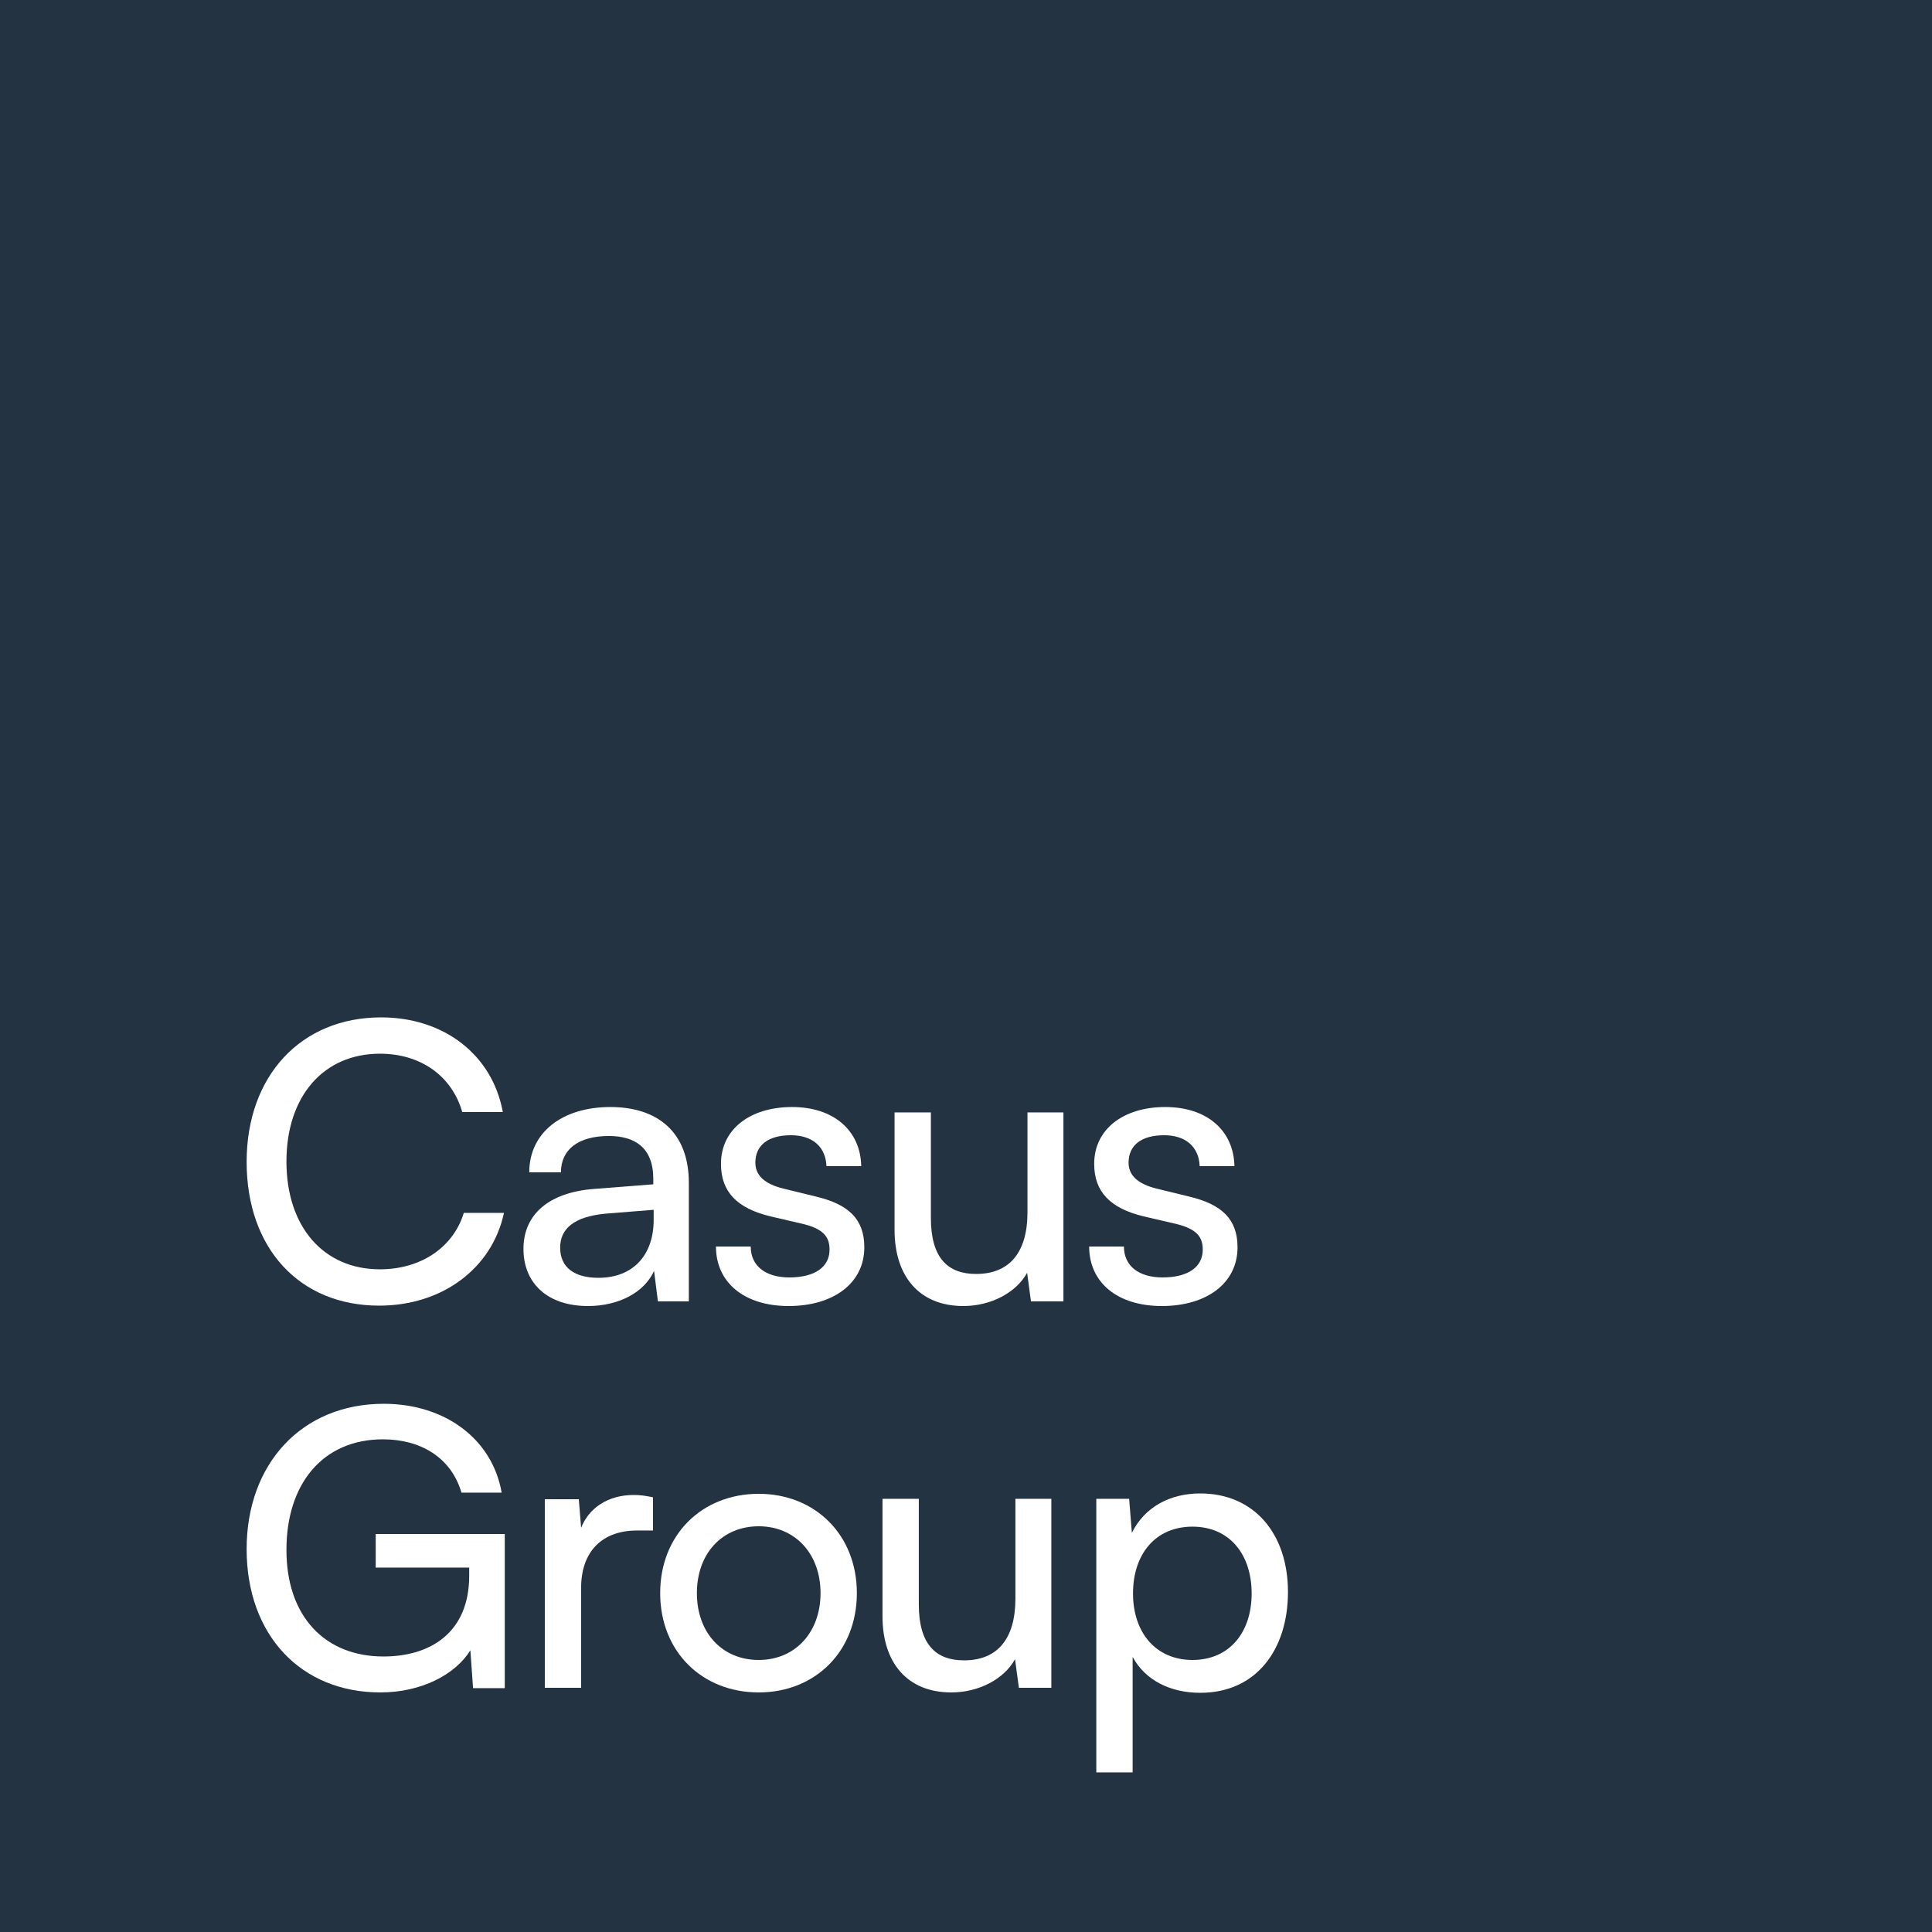 <svg width="134" height="134" viewBox="0 0 134 134" fill="none" xmlns="http://www.w3.org/2000/svg">
<rect width="134" height="134" fill="#233342"/>
<path d="M26.299 90.557C20.778 90.557 17.106 86.59 17.106 80.587C17.106 74.611 20.885 70.564 26.433 70.564C30.801 70.564 34.151 73.163 34.875 77.13H32.061C31.337 74.611 29.166 73.083 26.352 73.083C22.44 73.083 19.867 76.031 19.867 80.56C19.867 85.09 22.44 88.037 26.352 88.037C29.193 88.037 31.444 86.51 32.168 84.125H34.955C34.124 87.984 30.667 90.557 26.299 90.557Z" fill="white"/>
<path d="M40.782 90.584C37.968 90.584 36.306 89.002 36.306 86.617C36.306 84.205 38.102 82.704 41.184 82.463L45.311 82.141V81.766C45.311 79.569 43.998 78.791 42.229 78.791C40.111 78.791 38.906 79.73 38.906 81.311H36.708C36.708 78.577 38.959 76.781 42.336 76.781C45.579 76.781 47.776 78.497 47.776 82.034V90.262H45.632L45.364 88.145C44.694 89.645 42.899 90.584 40.782 90.584ZM41.505 88.627C43.89 88.627 45.337 87.073 45.337 84.607V83.91L41.987 84.178C39.763 84.393 38.852 85.25 38.852 86.537C38.852 87.93 39.87 88.627 41.505 88.627Z" fill="white"/>
<path d="M49.657 86.456H52.069C52.069 87.796 53.087 88.6 54.749 88.6C56.518 88.6 57.536 87.877 57.536 86.671C57.536 85.786 57.108 85.25 55.741 84.902L53.436 84.366C51.104 83.803 50.005 82.651 50.005 80.721C50.005 78.309 52.042 76.781 54.937 76.781C57.804 76.781 59.68 78.389 59.734 80.882H57.322C57.268 79.569 56.384 78.738 54.856 78.738C53.275 78.738 52.391 79.435 52.391 80.641C52.391 81.525 53.034 82.115 54.32 82.436L56.625 82.999C58.849 83.535 59.948 84.553 59.948 86.51C59.948 89.002 57.804 90.584 54.696 90.584C51.614 90.584 49.657 88.949 49.657 86.456Z" fill="white"/>
<path d="M71.264 77.157H73.757V90.262H71.506L71.238 88.279C70.487 89.645 68.745 90.584 66.816 90.584C63.76 90.584 62.045 88.52 62.045 85.304V77.157H64.564V84.473C64.564 87.287 65.77 88.359 67.7 88.359C70.005 88.359 71.264 86.885 71.264 84.071V77.157Z" fill="white"/>
<path d="M75.542 86.456H77.954C77.954 87.796 78.973 88.6 80.634 88.6C82.403 88.6 83.421 87.877 83.421 86.671C83.421 85.786 82.993 85.25 81.626 84.902L79.321 84.366C76.989 83.803 75.891 82.651 75.891 80.721C75.891 78.309 77.927 76.781 80.822 76.781C83.689 76.781 85.565 78.389 85.619 80.882H83.207C83.153 79.569 82.269 78.738 80.741 78.738C79.16 78.738 78.276 79.435 78.276 80.641C78.276 81.525 78.919 82.115 80.205 82.436L82.51 82.999C84.734 83.535 85.833 84.553 85.833 86.51C85.833 89.002 83.689 90.584 80.581 90.584C77.499 90.584 75.542 88.949 75.542 86.456Z" fill="white"/>
<path d="M26.567 99.829C22.386 99.829 19.867 102.912 19.867 107.494C19.867 112.184 22.6 114.891 26.594 114.891C29.89 114.891 32.543 113.203 32.543 109.29V108.727H26.058V106.396H35.009V117.089H32.811L32.624 114.462C31.578 116.151 29.22 117.384 26.379 117.384C20.885 117.384 17.106 113.417 17.106 107.441C17.106 101.545 20.912 97.364 26.62 97.364C30.855 97.364 34.151 99.803 34.794 103.528H32.007C31.284 101.062 29.14 99.829 26.567 99.829Z" fill="white"/>
<path d="M45.291 103.85V106.154H44.165C41.78 106.154 40.306 107.602 40.306 110.121V117.062H37.787V103.984H40.145L40.306 105.967C40.842 104.6 42.155 103.689 43.951 103.689C44.406 103.689 44.781 103.742 45.291 103.85Z" fill="white"/>
<path d="M45.789 110.496C45.789 106.449 48.683 103.608 52.623 103.608C56.535 103.608 59.43 106.449 59.43 110.496C59.43 114.543 56.535 117.384 52.623 117.384C48.683 117.384 45.789 114.543 45.789 110.496ZM48.335 110.496C48.335 113.23 50.077 115.132 52.623 115.132C55.142 115.132 56.911 113.23 56.911 110.496C56.911 107.762 55.142 105.86 52.623 105.86C50.077 105.86 48.335 107.762 48.335 110.496Z" fill="white"/>
<path d="M70.427 103.957H72.919V117.062H70.668L70.4 115.079C69.65 116.446 67.908 117.384 65.978 117.384C62.923 117.384 61.208 115.32 61.208 112.104V103.957H63.727V111.273C63.727 114.087 64.933 115.159 66.862 115.159C69.167 115.159 70.427 113.685 70.427 110.871V103.957Z" fill="white"/>
<path d="M76.038 122.931V103.957H78.316L78.504 106.315C79.388 104.52 81.157 103.582 83.248 103.582C87 103.582 89.331 106.396 89.331 110.416C89.331 114.409 87.134 117.41 83.248 117.41C81.157 117.41 79.415 116.526 78.558 114.918V122.931H76.038ZM78.584 110.523C78.584 113.203 80.139 115.132 82.712 115.132C85.284 115.132 86.812 113.203 86.812 110.523C86.812 107.816 85.284 105.886 82.712 105.886C80.139 105.886 78.584 107.789 78.584 110.523Z" fill="white"/>
</svg>
